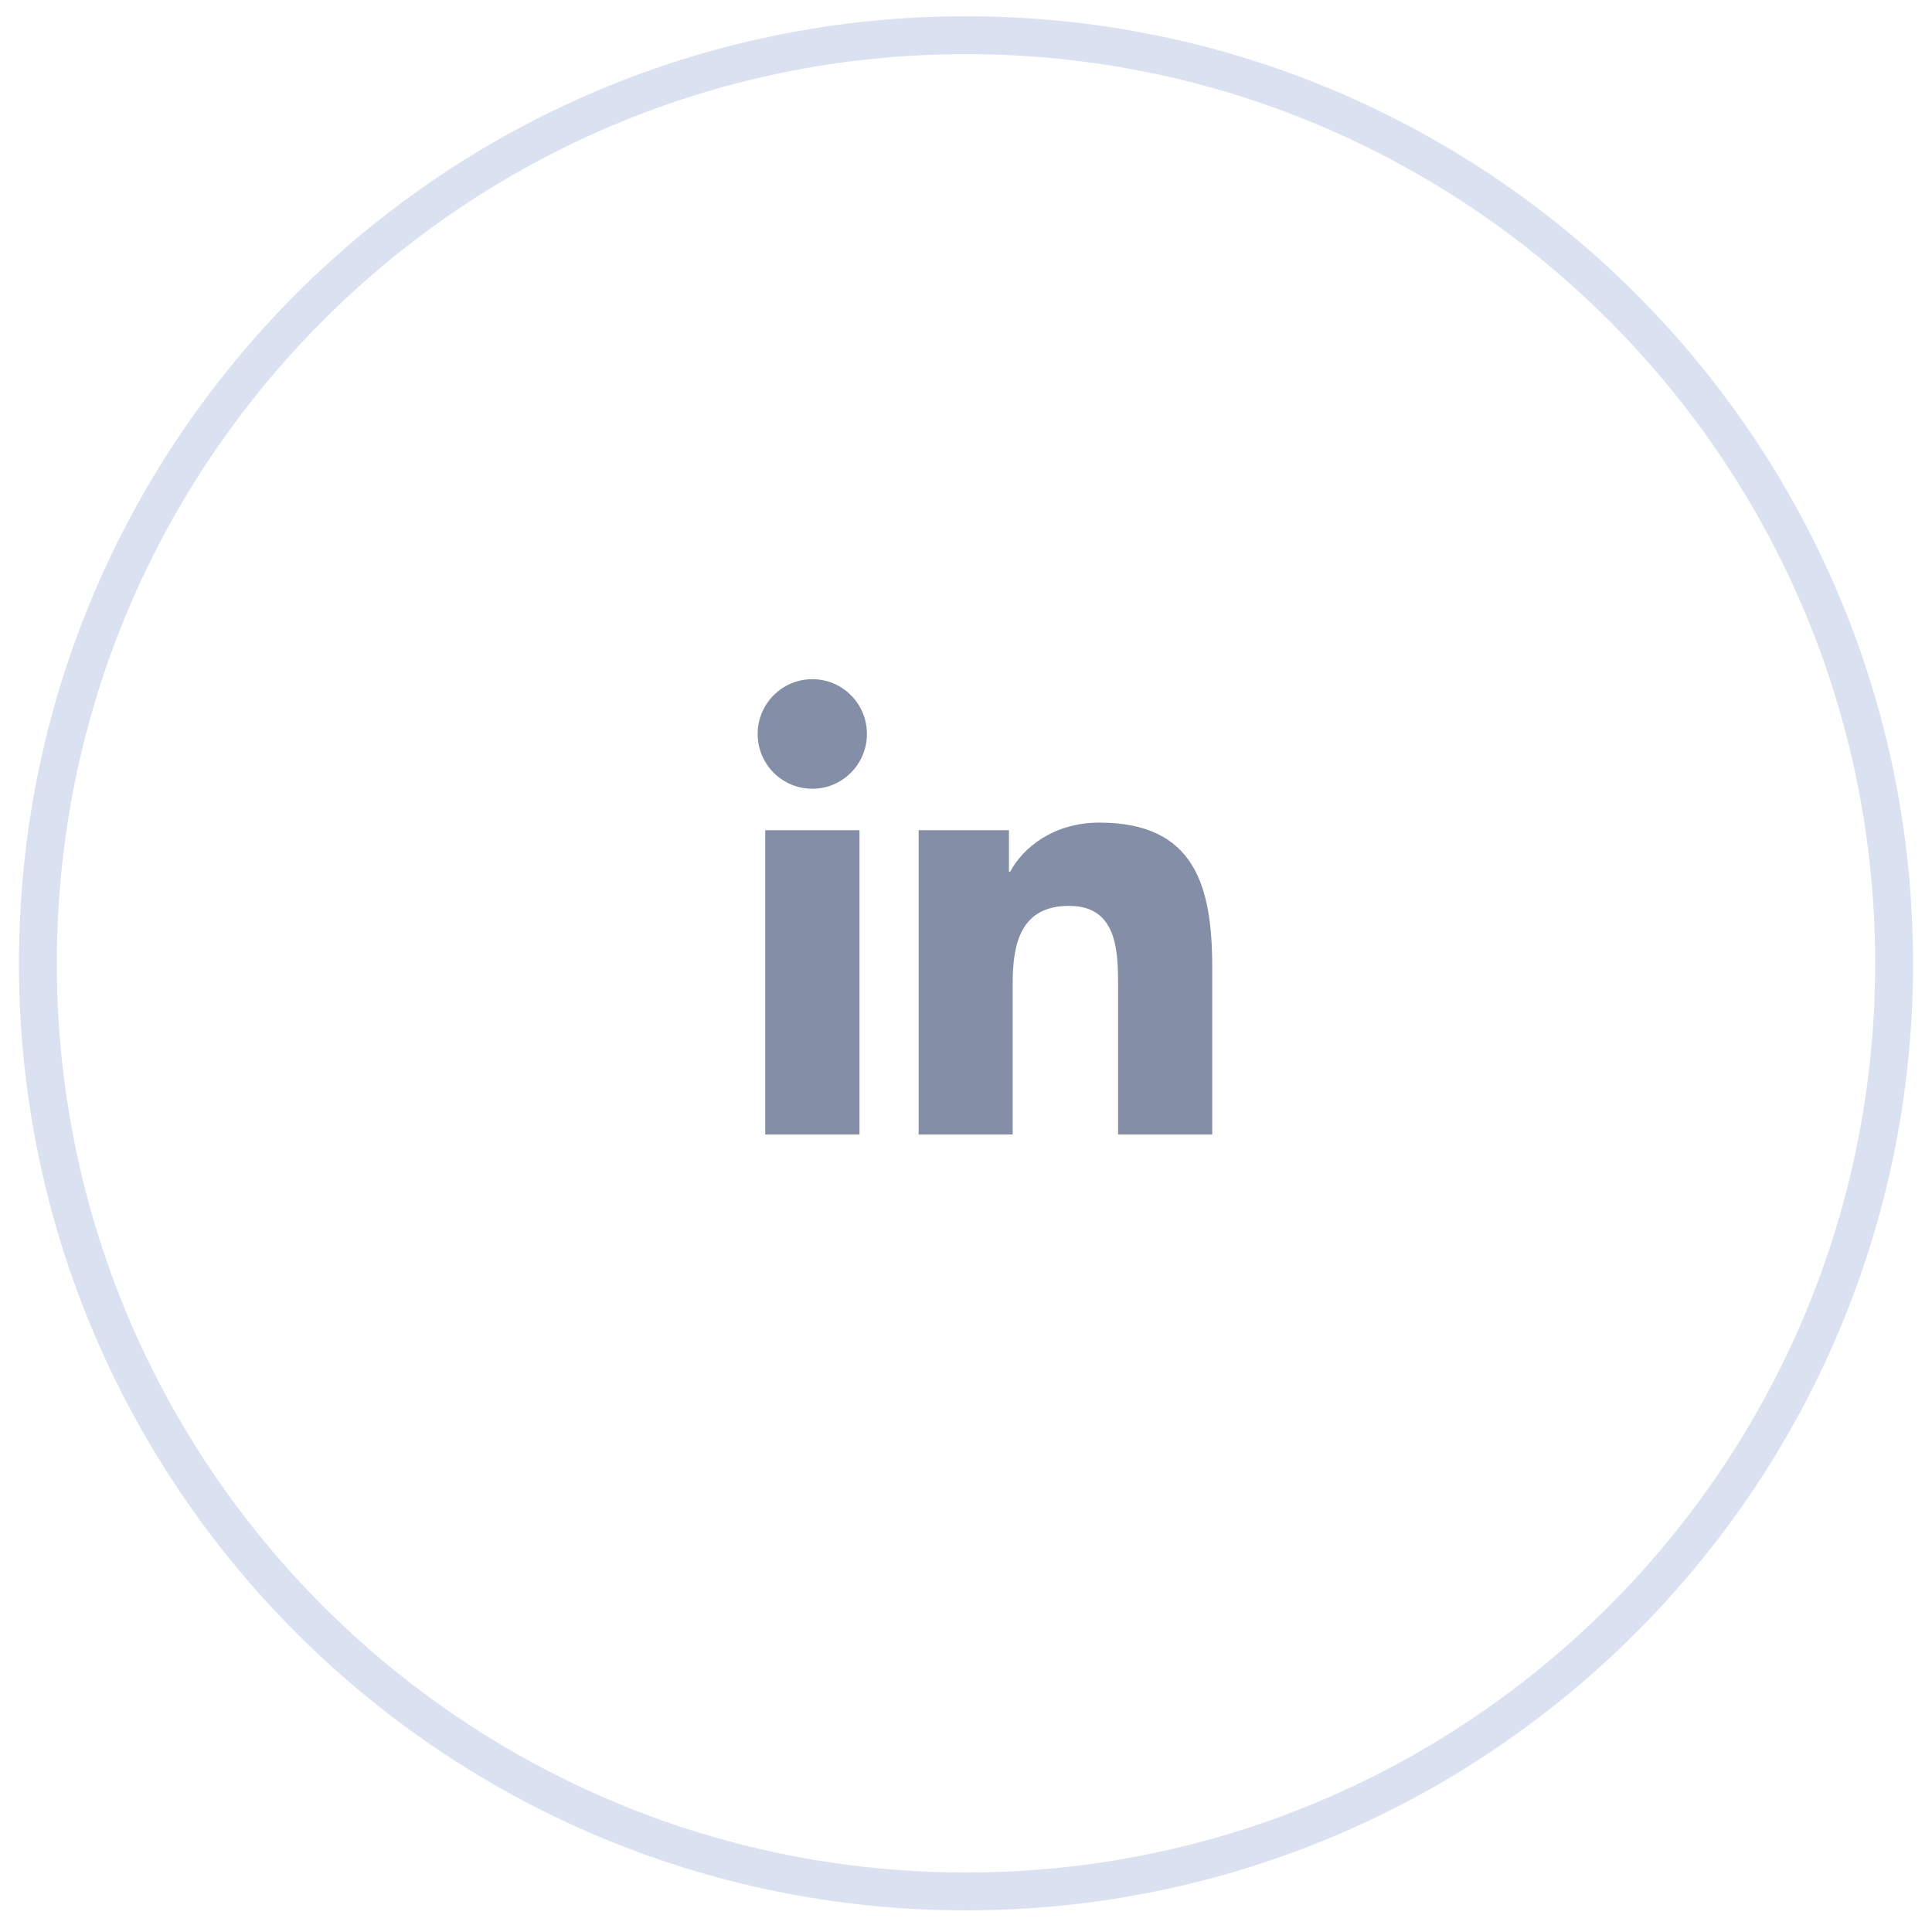 <svg width="51" height="51" viewBox="0 0 51 51" fill="none" xmlns="http://www.w3.org/2000/svg">
<path d="M25.5 49.929C39.031 49.929 50 38.96 50 25.429C50 11.898 39.031 0.929 25.5 0.929C11.969 0.929 1 11.898 1 25.429C1 38.96 11.969 49.929 25.5 49.929Z" stroke="#DAE1F1"/>
<path d="M22.688 29.947H20.2V21.915H22.688V29.947ZM21.444 20.821C20.645 20.821 20 20.173 20 19.375C20 18.576 20.645 17.929 21.444 17.929C22.24 17.929 22.885 18.576 22.885 19.375C22.885 20.17 22.24 20.821 21.444 20.821ZM32 29.947H29.515V26.043C29.515 25.113 29.498 23.913 28.222 23.913C26.928 23.913 26.732 24.929 26.732 25.977V29.947H24.25V21.915H26.634V23.013H26.666C26.997 22.382 27.809 21.715 29.017 21.715C31.535 21.715 32 23.377 32 25.54V29.947Z" fill="#848EA6"/>
</svg>
